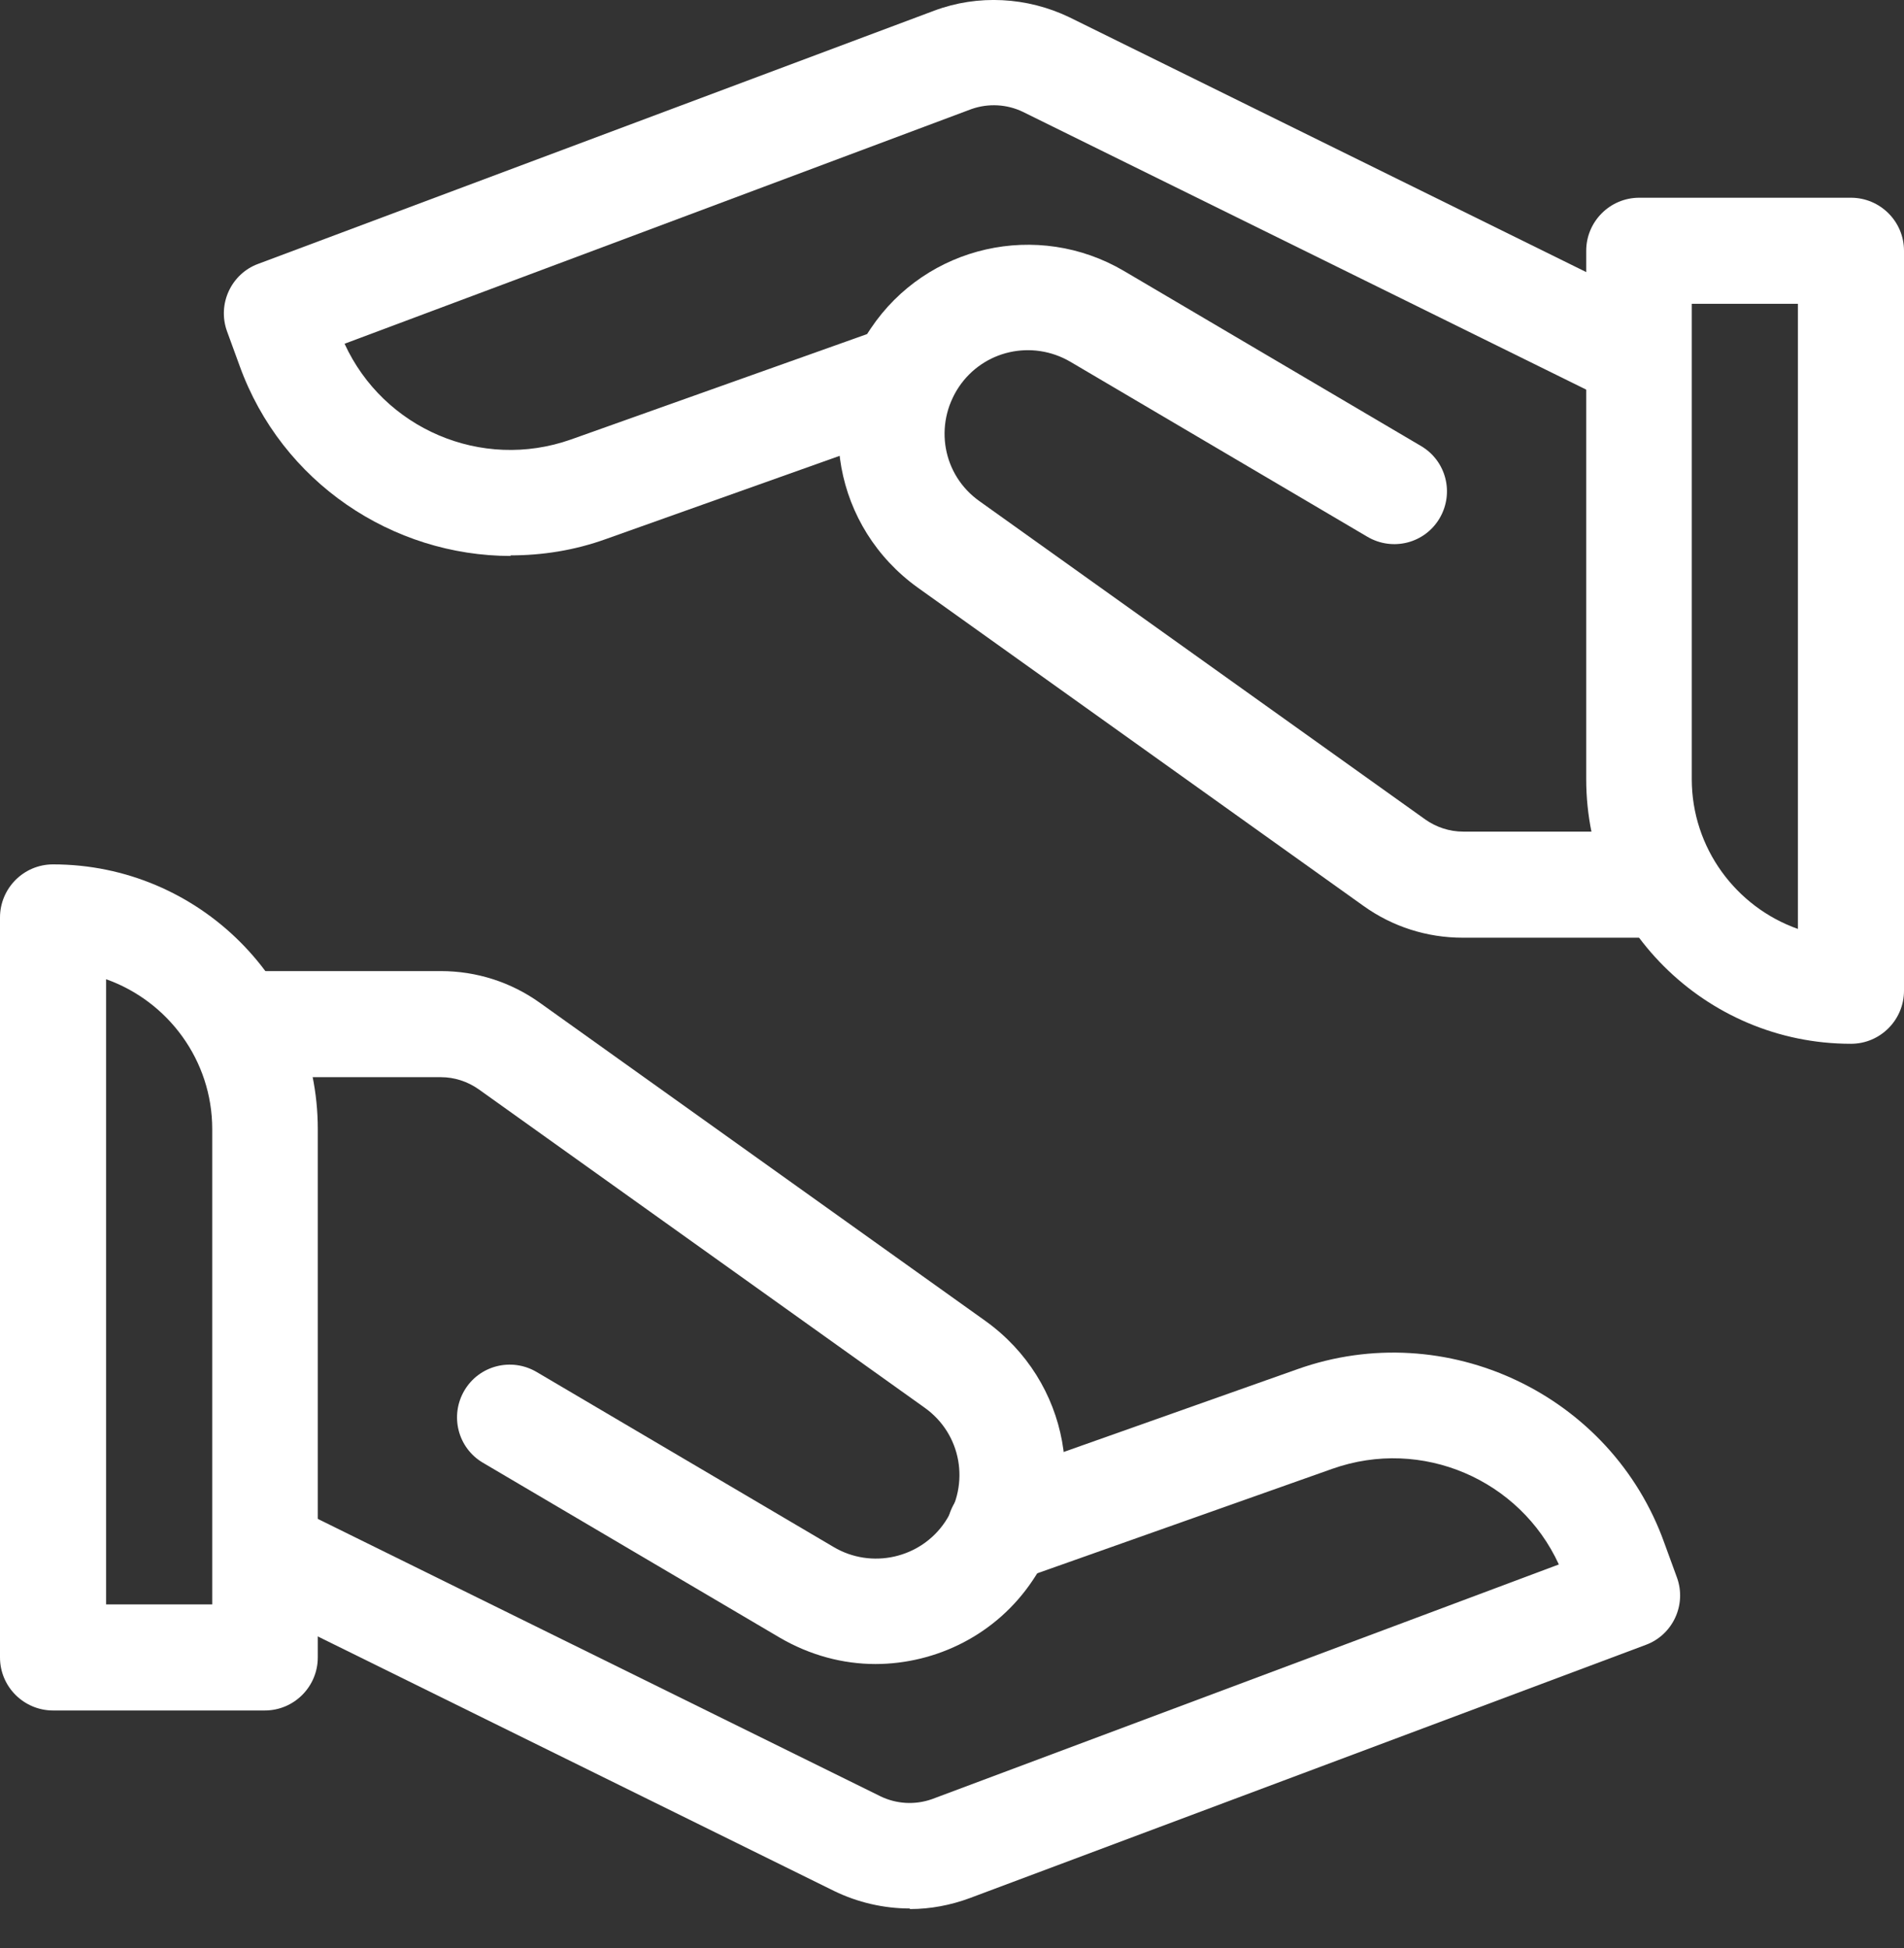 <?xml version="1.0" encoding="UTF-8"?>
<svg xmlns="http://www.w3.org/2000/svg" width="43" height="44" viewBox="0 0 43 44" fill="none">
  <rect x="0" y="0" width="43" height="44" fill="#333333" stroke="none"/>
  <path d="M5.979 38.633H1.198C0.544 38.633 0 38.102 0 37.435V20.722C0 20.067 0.531 19.523 1.198 19.523C4.496 19.523 7.177 22.204 7.177 25.502V37.435C7.177 38.09 6.646 38.633 5.979 38.633ZM2.396 36.237H4.793V25.502C4.793 23.946 3.792 22.612 2.396 22.117V36.237Z" fill="white"></path>
  <path d="M19.776 37.584C19.035 37.584 18.294 37.386 17.615 36.991L10.907 33.038C10.339 32.704 10.154 31.975 10.487 31.407C10.821 30.839 11.55 30.654 12.118 30.987L18.825 34.94C19.678 35.447 20.79 35.2 21.345 34.372C21.914 33.52 21.716 32.383 20.876 31.79L10.808 24.601C10.561 24.428 10.265 24.329 9.956 24.329H5.978C5.324 24.329 4.78 23.798 4.78 23.131C4.78 22.464 5.311 21.933 5.978 21.933H9.956C10.759 21.933 11.537 22.18 12.192 22.649L22.259 29.838C24.149 31.197 24.619 33.767 23.322 35.694C22.506 36.916 21.148 37.584 19.764 37.584H19.776Z" fill="white"></path>
  <path d="M20.542 43.105C19.962 43.105 19.369 42.969 18.838 42.71L5.509 36.138C4.916 35.842 4.669 35.125 4.965 34.545C5.262 33.952 5.978 33.705 6.559 34.001L19.888 40.573C20.246 40.746 20.666 40.771 21.049 40.635L35.205 35.335C34.328 33.421 32.117 32.457 30.091 33.174L22.976 35.694C22.358 35.916 21.666 35.595 21.456 34.965C21.234 34.347 21.555 33.655 22.185 33.445L29.3 30.925C32.66 29.727 36.391 31.494 37.589 34.854L37.873 35.632C38.096 36.249 37.774 36.929 37.169 37.151L21.901 42.871C21.469 43.031 21.012 43.118 20.555 43.118L20.542 43.105Z" fill="white"></path>
  <path d="M41.802 23.575C38.504 23.575 35.823 20.895 35.823 17.597V5.664C35.823 5.009 36.354 4.466 37.022 4.466H41.802C42.457 4.466 43 4.997 43 5.664V22.377C43 23.032 42.469 23.575 41.802 23.575ZM38.207 6.862V17.597C38.207 19.153 39.208 20.487 40.604 20.981V6.862H38.207Z" fill="white"></path>
  <path d="M37.009 21.179H33.032C32.229 21.179 31.451 20.932 30.796 20.463L20.728 13.273C18.838 11.915 18.369 9.345 19.666 7.418C20.926 5.54 23.434 4.972 25.385 6.121L32.093 10.074C32.661 10.408 32.846 11.136 32.513 11.704C32.179 12.273 31.451 12.458 30.882 12.124L24.175 8.172C23.31 7.665 22.211 7.912 21.655 8.74C21.087 9.592 21.284 10.729 22.124 11.322L32.192 18.511C32.439 18.684 32.735 18.783 33.044 18.783H37.022C37.676 18.783 38.22 19.314 38.22 19.981C38.22 20.648 37.689 21.179 37.022 21.179H37.009Z" fill="white"></path>
  <path d="M11.537 12.557C8.869 12.557 6.362 10.901 5.41 8.258L5.126 7.48C4.904 6.862 5.225 6.183 5.83 5.96L21.098 0.241C22.087 -0.13 23.198 -0.068 24.149 0.389L37.478 6.961C38.071 7.257 38.318 7.974 38.022 8.554C37.725 9.147 37.009 9.382 36.428 9.098L23.1 2.526C22.741 2.353 22.321 2.329 21.938 2.464L7.782 7.764C8.659 9.678 10.87 10.642 12.896 9.926L20.011 7.393C20.629 7.171 21.321 7.492 21.531 8.122C21.753 8.74 21.432 9.431 20.802 9.641L13.687 12.174C12.97 12.433 12.242 12.544 11.525 12.544L11.537 12.557Z" fill="white"></path>
</svg>
